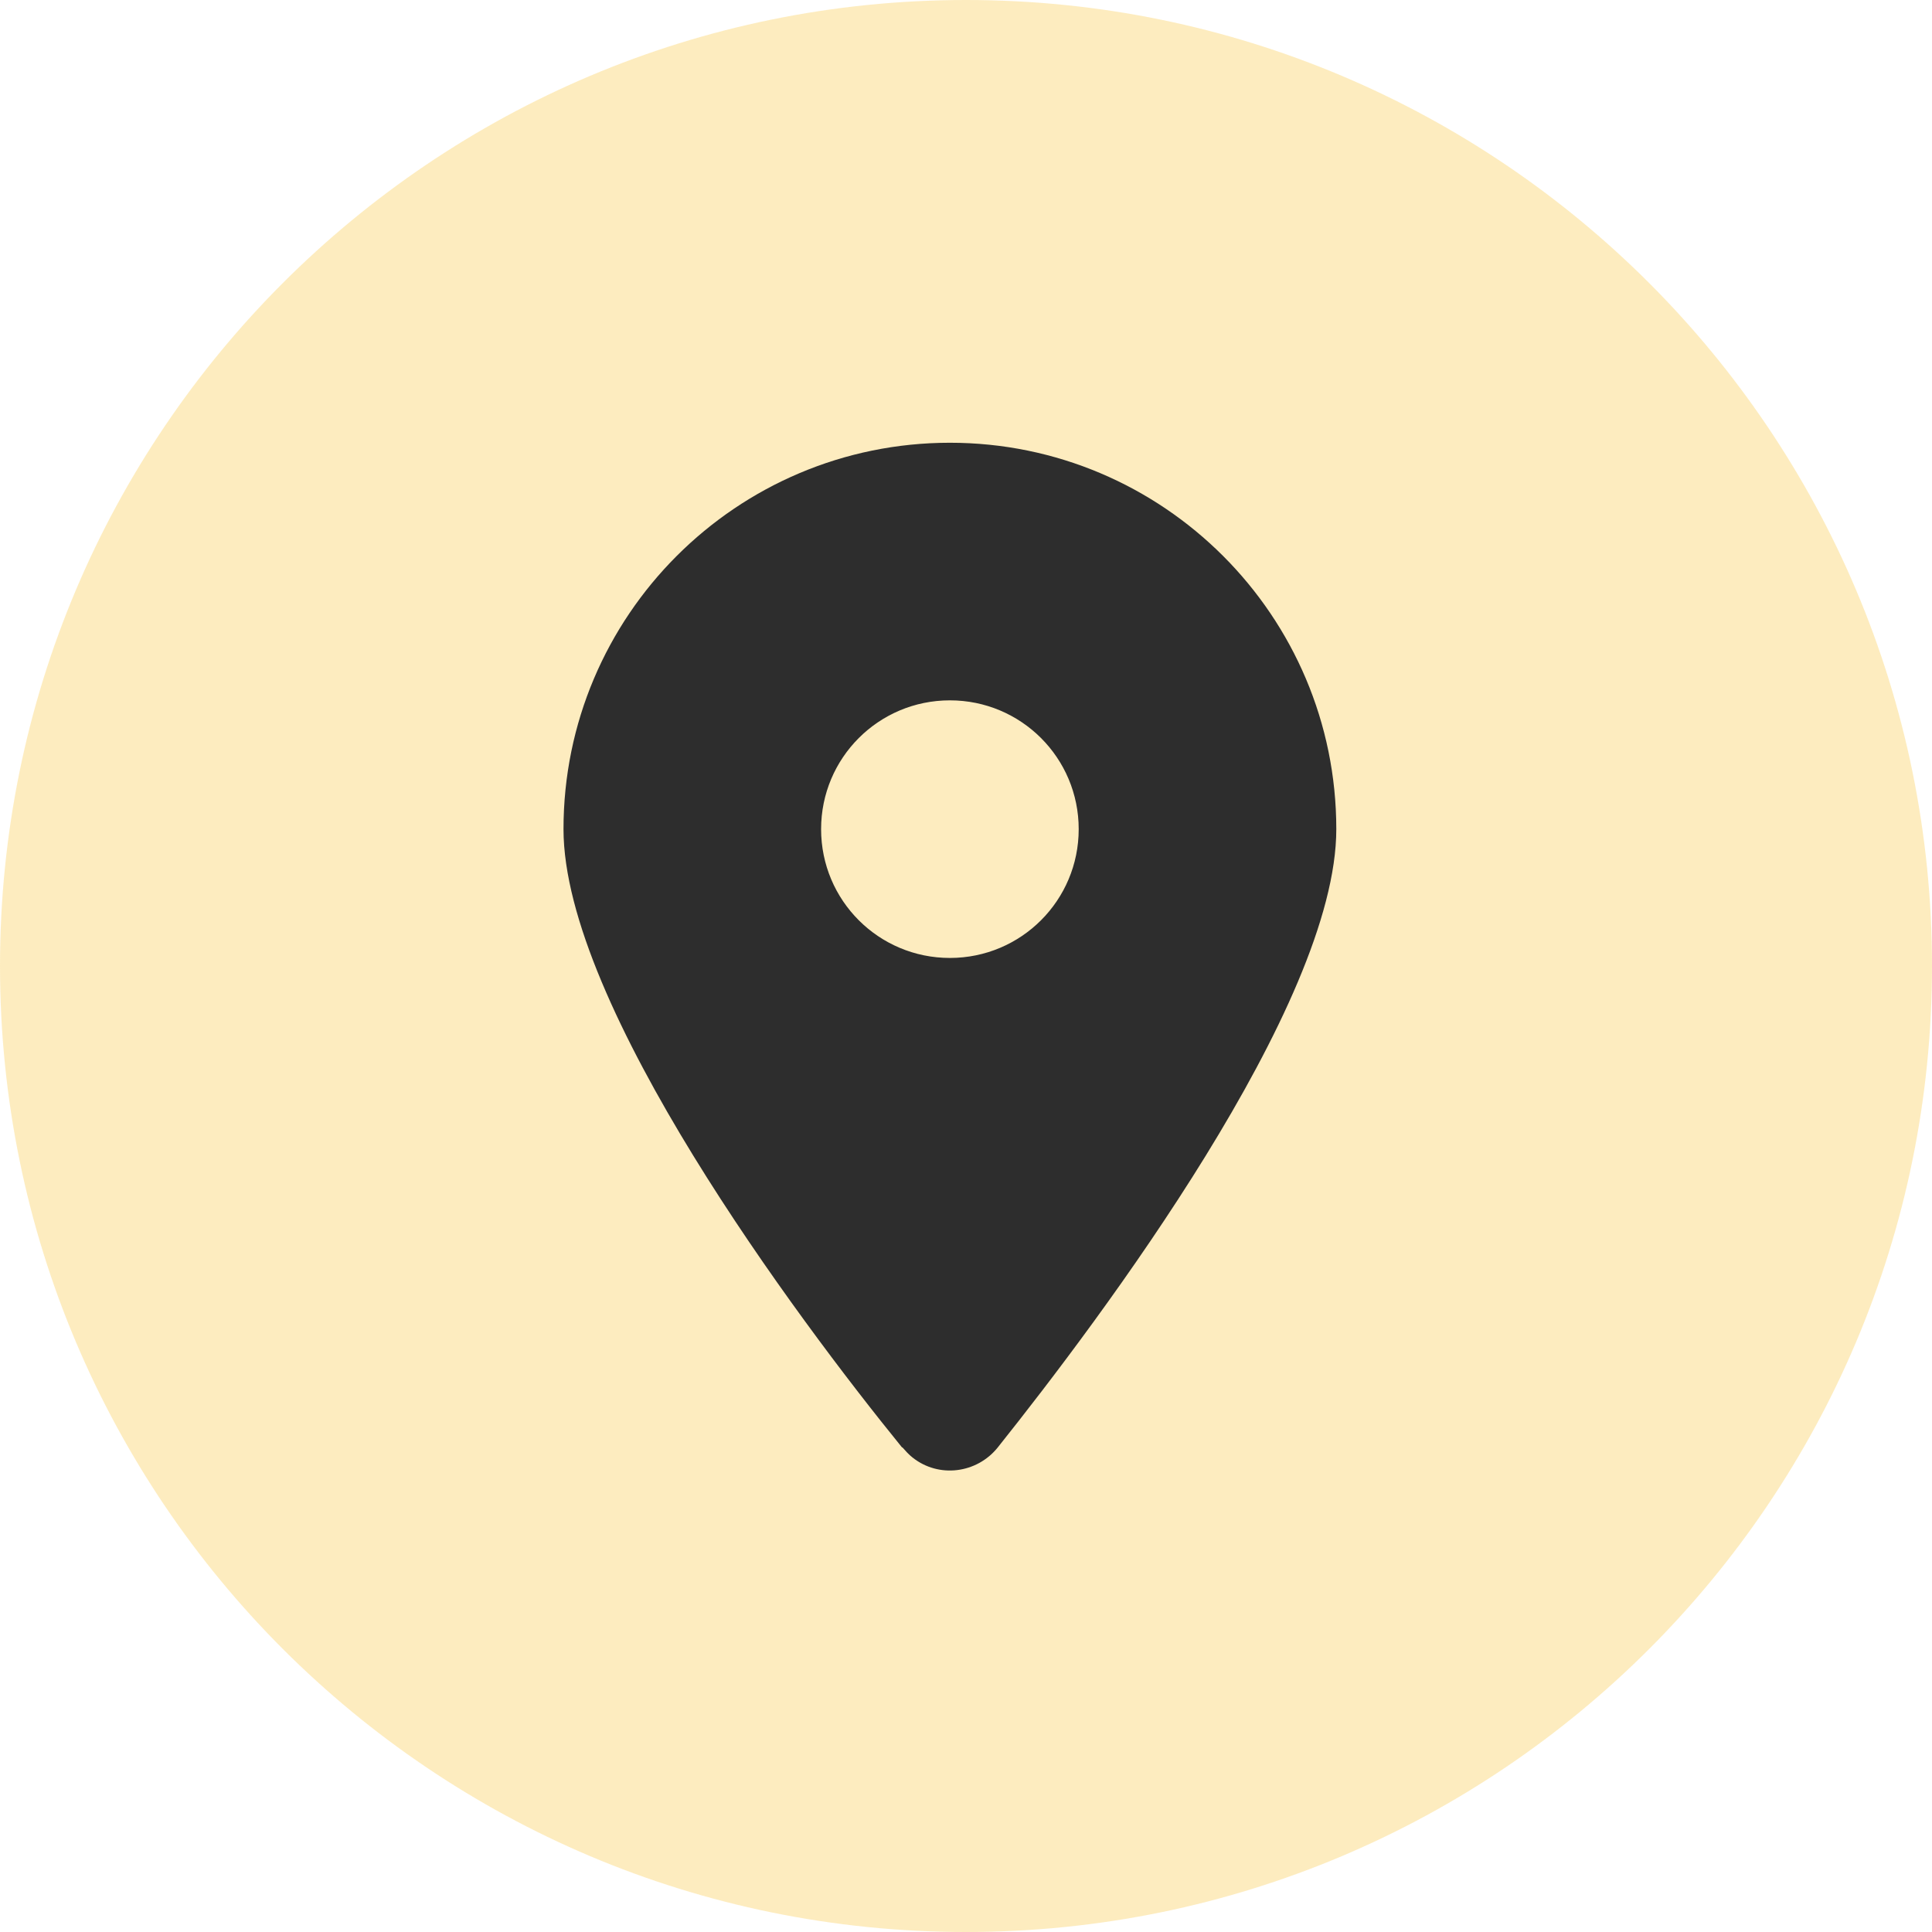 <svg width="48" height="48" viewBox="0 0 48 48" fill="none" xmlns="http://www.w3.org/2000/svg">
<path d="M24 48C37.255 48 48 37.255 48 24C48 10.745 37.255 0 24 0C10.745 0 0 10.745 0 24C0 37.255 10.745 48 24 48Z" fill="#F8B400" fill-opacity="0.25"/>
<path d="M22.41 35.96C19.8 32.75 14 24.97 14 20.6C14 15.3 18.3 11 23.6 11C28.9 11 33.2 15.3 33.2 20.6C33.2 24.97 27.35 32.75 24.79 35.96C24.27 36.61 23.32 36.73 22.67 36.21C22.58 36.14 22.5 36.05 22.42 35.96H22.41ZM23.6 23.8C25.37 23.8 26.8 22.37 26.8 20.6C26.8 18.83 25.37 17.4 23.6 17.4C21.83 17.4 20.4 18.83 20.4 20.6C20.4 22.37 21.83 23.8 23.6 23.8Z" fill="#2D2D2D"/>
</svg>
